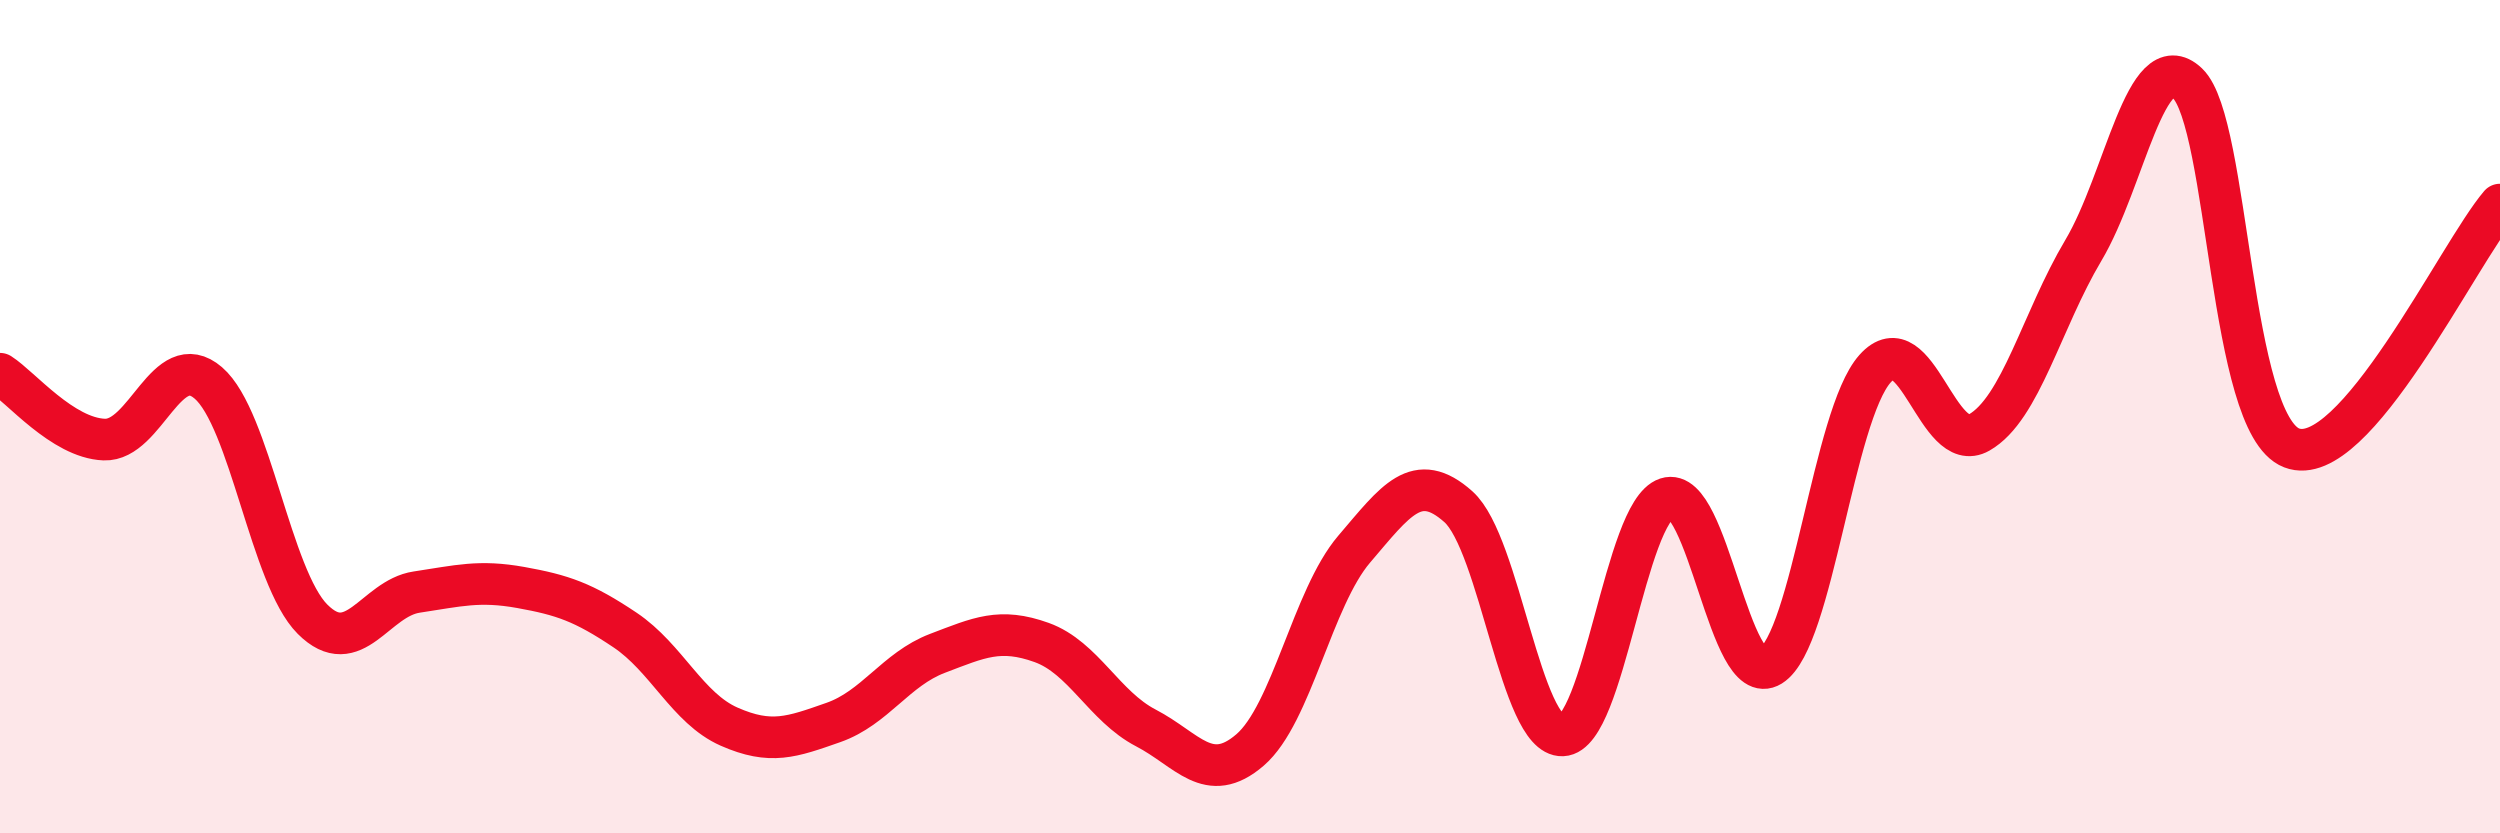 
    <svg width="60" height="20" viewBox="0 0 60 20" xmlns="http://www.w3.org/2000/svg">
      <path
        d="M 0,8.97 C 0.5,9.29 1.5,10.51 2.5,10.55 C 3.5,10.59 4,8.33 5,9.19 C 6,10.05 6.5,13.86 7.5,14.86 C 8.5,15.86 9,14.36 10,14.21 C 11,14.06 11.5,13.92 12.5,14.1 C 13.5,14.28 14,14.45 15,15.12 C 16,15.79 16.5,17 17.5,17.44 C 18.5,17.88 19,17.69 20,17.34 C 21,16.99 21.5,16.06 22.5,15.68 C 23.5,15.3 24,15.06 25,15.42 C 26,15.78 26.5,16.95 27.5,17.47 C 28.5,17.99 29,18.86 30,18 C 31,17.14 31.5,14.35 32.5,13.18 C 33.5,12.01 34,11.27 35,12.16 C 36,13.05 36.5,17.69 37.5,17.65 C 38.5,17.61 39,12.29 40,11.96 C 41,11.63 41.5,16.6 42.5,15.98 C 43.5,15.36 44,9.97 45,8.85 C 46,7.73 46.5,10.95 47.5,10.38 C 48.5,9.81 49,7.69 50,6.01 C 51,4.33 51.5,1.05 52.5,2 C 53.5,2.95 53.5,10.17 55,10.75 C 56.5,11.33 59,6.08 60,4.91L60 20L0 20Z"
        fill="#EB0A25"
        opacity="0.1"
        stroke-linecap="round"
        stroke-linejoin="round"
      />
      <path
        d="M 0,8.97 C 0.5,9.29 1.5,10.51 2.5,10.55 C 3.5,10.59 4,8.33 5,9.19 C 6,10.05 6.5,13.86 7.5,14.86 C 8.5,15.86 9,14.36 10,14.21 C 11,14.06 11.5,13.92 12.5,14.1 C 13.5,14.28 14,14.45 15,15.12 C 16,15.79 16.5,17 17.5,17.44 C 18.5,17.88 19,17.69 20,17.34 C 21,16.99 21.5,16.06 22.5,15.68 C 23.5,15.3 24,15.06 25,15.42 C 26,15.78 26.5,16.95 27.5,17.47 C 28.5,17.99 29,18.86 30,18 C 31,17.14 31.5,14.35 32.5,13.18 C 33.5,12.01 34,11.27 35,12.16 C 36,13.05 36.5,17.69 37.5,17.65 C 38.5,17.61 39,12.29 40,11.96 C 41,11.63 41.5,16.6 42.5,15.98 C 43.5,15.36 44,9.97 45,8.85 C 46,7.73 46.5,10.95 47.5,10.38 C 48.5,9.81 49,7.69 50,6.01 C 51,4.33 51.5,1.05 52.5,2 C 53.5,2.95 53.5,10.17 55,10.75 C 56.5,11.33 59,6.08 60,4.91"
        stroke="#EB0A25"
        stroke-width="1"
        fill="none"
        stroke-linecap="round"
        stroke-linejoin="round"
      />
    </svg>
  